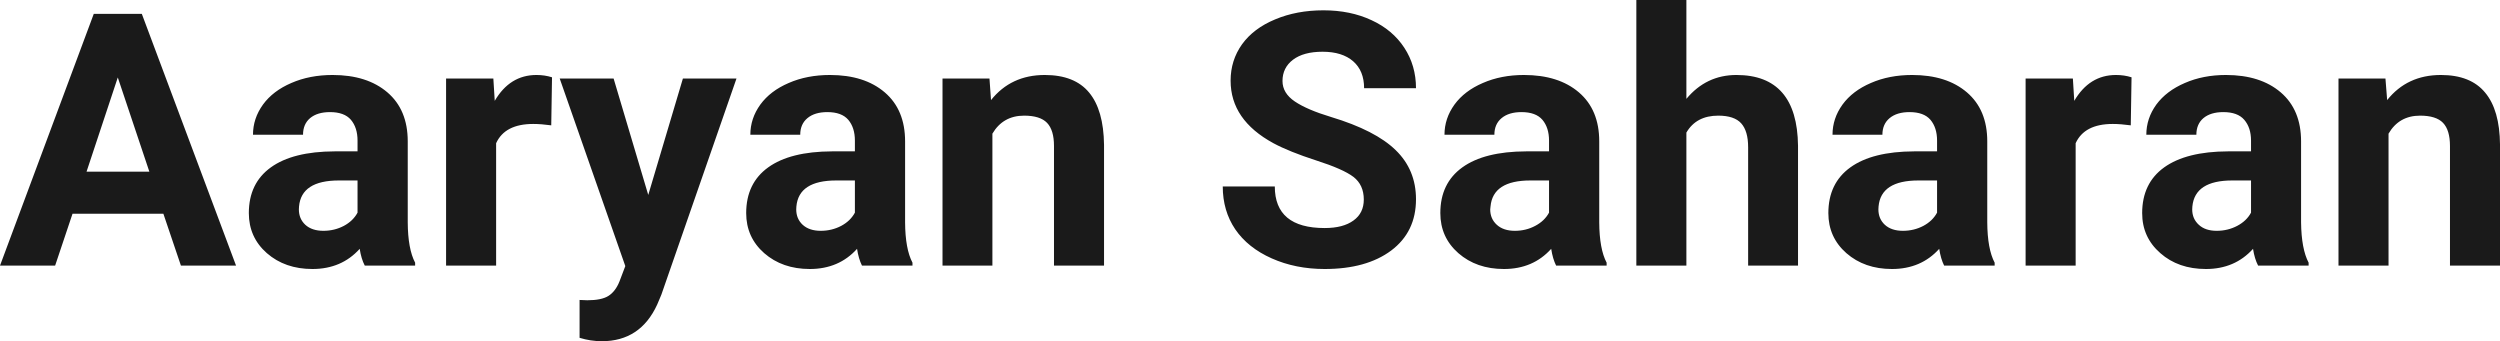 <?xml version="1.0" encoding="UTF-8" standalone="yes"?>
<svg xmlns="http://www.w3.org/2000/svg" width="100%" height="100%" viewBox="0 0 162.359 22.158" fill="rgb(26, 26, 26)">
  <path d="M11.75 17.25L10.61 13.88L4.71 13.88L3.58 17.25L0 17.25L6.09 0.90L9.21 0.90L15.33 17.25L11.75 17.25ZM7.65 5.03L5.62 11.15L9.70 11.15L7.65 5.03ZM26.96 17.25L23.69 17.25Q23.46 16.81 23.36 16.16L23.36 16.16Q22.18 17.47 20.29 17.47L20.29 17.47Q18.51 17.47 17.33 16.44Q16.16 15.41 16.16 13.84L16.16 13.84Q16.16 11.90 17.59 10.87Q19.02 9.84 21.73 9.83L21.73 9.83L23.22 9.83L23.22 9.13Q23.22 8.29 22.79 7.78Q22.36 7.28 21.43 7.28L21.43 7.28Q20.61 7.28 20.14 7.67Q19.68 8.06 19.68 8.75L19.68 8.75L16.43 8.75Q16.43 7.69 17.08 6.79Q17.73 5.90 18.92 5.39Q20.11 4.87 21.60 4.87L21.60 4.87Q23.84 4.87 25.16 6.00Q26.48 7.13 26.48 9.18L26.48 9.18L26.48 14.44Q26.49 16.17 26.96 17.06L26.96 17.06L26.96 17.25ZM21.00 14.99L21.00 14.99Q21.72 14.99 22.33 14.67Q22.93 14.35 23.22 13.81L23.22 13.81L23.22 11.72L22.01 11.72Q19.57 11.72 19.42 13.41L19.42 13.41L19.41 13.60Q19.41 14.21 19.83 14.60Q20.26 14.99 21.00 14.99ZM35.85 5.02L35.80 8.14Q35.14 8.05 34.63 8.05L34.63 8.05Q32.79 8.05 32.22 9.30L32.22 9.30L32.22 17.25L28.97 17.25L28.97 5.10L32.04 5.10L32.13 6.55Q33.11 4.87 34.84 4.87L34.84 4.87Q35.38 4.87 35.85 5.02L35.85 5.02ZM39.85 5.10L42.10 12.66L44.35 5.10L47.83 5.10L42.95 19.14L42.68 19.78Q41.59 22.16 39.08 22.16L39.08 22.16Q38.37 22.16 37.64 21.94L37.64 21.94L37.64 19.48L38.14 19.50Q39.06 19.50 39.51 19.22Q39.97 18.93 40.23 18.28L40.23 18.28L40.61 17.28L36.35 5.10L39.85 5.10ZM59.26 17.25L55.98 17.25Q55.76 16.81 55.66 16.16L55.66 16.16Q54.48 17.47 52.59 17.47L52.59 17.47Q50.81 17.47 49.63 16.44Q48.46 15.41 48.46 13.84L48.46 13.84Q48.46 11.90 49.89 10.87Q51.32 9.84 54.03 9.83L54.03 9.83L55.52 9.83L55.52 9.13Q55.52 8.29 55.09 7.78Q54.66 7.28 53.73 7.28L53.73 7.28Q52.91 7.28 52.44 7.67Q51.97 8.06 51.97 8.75L51.97 8.75L48.73 8.75Q48.73 7.69 49.38 6.79Q50.03 5.90 51.22 5.39Q52.41 4.87 53.90 4.87L53.90 4.87Q56.14 4.87 57.46 6.00Q58.78 7.13 58.78 9.18L58.78 9.18L58.78 14.44Q58.79 16.17 59.26 17.06L59.26 17.06L59.26 17.25ZM53.30 14.99L53.30 14.99Q54.02 14.99 54.63 14.67Q55.23 14.35 55.52 13.81L55.52 13.81L55.52 11.72L54.31 11.72Q51.87 11.72 51.72 13.41L51.72 13.41L51.71 13.60Q51.71 14.21 52.13 14.60Q52.56 14.99 53.30 14.99ZM61.21 5.10L64.26 5.10L64.36 6.50Q65.66 4.87 67.85 4.87L67.85 4.87Q69.79 4.87 70.73 6.01Q71.67 7.14 71.70 9.40L71.70 9.40L71.70 17.25L68.45 17.25L68.45 9.48Q68.45 8.45 68.00 7.98Q67.55 7.51 66.51 7.51L66.51 7.51Q65.14 7.51 64.45 8.68L64.45 8.68L64.45 17.25L61.21 17.25L61.21 5.10ZM88.57 12.96L88.57 12.96Q88.57 12.01 87.90 11.49Q87.23 10.98 85.48 10.42Q83.72 9.85 82.70 9.30L82.70 9.30Q79.92 7.79 79.92 5.24L79.92 5.24Q79.92 3.92 80.66 2.88Q81.41 1.84 82.81 1.26Q84.21 0.67 85.95 0.67L85.95 0.67Q87.70 0.67 89.07 1.31Q90.44 1.94 91.20 3.10Q91.96 4.26 91.96 5.73L91.96 5.73L88.59 5.73Q88.59 4.60 87.88 3.98Q87.17 3.36 85.89 3.36L85.89 3.36Q84.66 3.36 83.97 3.88Q83.29 4.40 83.29 5.26L83.29 5.26Q83.29 6.05 84.09 6.59Q84.89 7.13 86.45 7.60L86.45 7.60Q89.33 8.47 90.64 9.75Q91.96 11.03 91.96 12.94L91.96 12.94Q91.96 15.06 90.35 16.27Q88.74 17.47 86.03 17.47L86.03 17.47Q84.14 17.47 82.59 16.78Q81.04 16.09 80.22 14.89Q79.41 13.69 79.41 12.11L79.41 12.11L82.79 12.11Q82.79 14.81 86.03 14.81L86.03 14.81Q87.23 14.81 87.90 14.32Q88.57 13.84 88.57 12.96ZM104.34 17.25L101.06 17.25Q100.84 16.81 100.74 16.16L100.74 16.16Q99.56 17.47 97.67 17.47L97.67 17.47Q95.89 17.47 94.71 16.44Q93.54 15.41 93.54 13.84L93.54 13.84Q93.54 11.90 94.97 10.87Q96.40 9.84 99.11 9.83L99.11 9.83L100.60 9.83L100.60 9.13Q100.60 8.29 100.17 7.78Q99.74 7.28 98.81 7.28L98.81 7.28Q97.99 7.28 97.52 7.67Q97.05 8.06 97.05 8.75L97.05 8.75L93.81 8.75Q93.81 7.69 94.46 6.79Q95.11 5.90 96.30 5.39Q97.49 4.87 98.97 4.87L98.97 4.87Q101.22 4.87 102.54 6.00Q103.86 7.13 103.86 9.18L103.86 9.18L103.86 14.44Q103.87 16.17 104.34 17.06L104.34 17.06L104.34 17.25ZM98.38 14.99L98.38 14.99Q99.10 14.99 99.70 14.67Q100.31 14.35 100.60 13.81L100.60 13.81L100.60 11.72L99.39 11.72Q96.95 11.72 96.80 13.41L96.80 13.41L96.78 13.60Q96.78 14.21 97.21 14.60Q97.64 14.99 98.38 14.99ZM109.52 0L109.52 6.42Q110.81 4.87 112.77 4.87L112.77 4.87Q116.72 4.87 116.77 9.47L116.77 9.47L116.77 17.25L113.53 17.25L113.53 9.56Q113.53 8.51 113.08 8.01Q112.63 7.51 111.59 7.51L111.59 7.51Q110.16 7.51 109.52 8.61L109.52 8.61L109.52 17.25L106.27 17.25L106.27 0L109.52 0ZM129.54 17.25L126.26 17.25Q126.04 16.81 125.94 16.16L125.94 16.16Q124.76 17.47 122.87 17.47L122.87 17.47Q121.09 17.47 119.91 16.44Q118.74 15.41 118.74 13.84L118.74 13.84Q118.74 11.90 120.17 10.87Q121.60 9.84 124.31 9.83L124.31 9.83L125.80 9.83L125.80 9.13Q125.80 8.29 125.37 7.78Q124.94 7.28 124.01 7.28L124.01 7.28Q123.19 7.28 122.72 7.67Q122.25 8.06 122.25 8.75L122.25 8.75L119.01 8.75Q119.01 7.69 119.66 6.79Q120.31 5.90 121.50 5.39Q122.69 4.87 124.18 4.87L124.18 4.87Q126.42 4.87 127.74 6.00Q129.06 7.13 129.06 9.18L129.06 9.18L129.06 14.44Q129.07 16.17 129.54 17.06L129.54 17.06L129.54 17.25ZM123.58 14.99L123.58 14.99Q124.30 14.99 124.91 14.67Q125.51 14.35 125.80 13.81L125.80 13.81L125.80 11.72L124.59 11.72Q122.15 11.72 122.00 13.41L122.00 13.41L121.99 13.60Q121.99 14.21 122.41 14.60Q122.84 14.99 123.58 14.99ZM138.43 5.02L138.38 8.14Q137.72 8.05 137.21 8.05L137.21 8.05Q135.37 8.05 134.80 9.30L134.80 9.30L134.80 17.25L131.55 17.25L131.55 5.10L134.62 5.10L134.71 6.55Q135.69 4.87 137.42 4.87L137.42 4.87Q137.96 4.87 138.43 5.02L138.43 5.02ZM149.93 17.25L146.65 17.25Q146.42 16.81 146.32 16.16L146.32 16.16Q145.14 17.47 143.26 17.47L143.26 17.47Q141.47 17.47 140.30 16.44Q139.12 15.41 139.12 13.84L139.12 13.84Q139.12 11.90 140.55 10.87Q141.99 9.84 144.69 9.83L144.69 9.83L146.19 9.83L146.19 9.13Q146.19 8.29 145.75 7.78Q145.32 7.28 144.39 7.28L144.39 7.28Q143.57 7.28 143.10 7.67Q142.64 8.06 142.64 8.75L142.64 8.75L139.39 8.75Q139.39 7.69 140.04 6.79Q140.70 5.90 141.89 5.39Q143.08 4.87 144.56 4.87L144.56 4.87Q146.80 4.87 148.12 6.00Q149.44 7.13 149.44 9.18L149.44 9.18L149.44 14.44Q149.46 16.17 149.93 17.06L149.93 17.06L149.93 17.25ZM143.96 14.99L143.96 14.99Q144.68 14.99 145.29 14.67Q145.90 14.35 146.19 13.81L146.19 13.81L146.19 11.72L144.97 11.72Q142.54 11.72 142.38 13.41L142.38 13.41L142.37 13.60Q142.37 14.21 142.80 14.60Q143.22 14.99 143.96 14.99ZM151.87 5.10L154.92 5.10L155.03 6.50Q156.33 4.87 158.52 4.87L158.52 4.87Q160.45 4.87 161.39 6.01Q162.34 7.14 162.36 9.40L162.36 9.40L162.36 17.25L159.11 17.25L159.11 9.48Q159.11 8.45 158.66 7.98Q158.21 7.51 157.17 7.51L157.17 7.51Q155.80 7.51 155.12 8.68L155.12 8.68L155.12 17.25L151.87 17.25L151.87 5.10Z" preserveAspectRatio="none"/>
</svg>